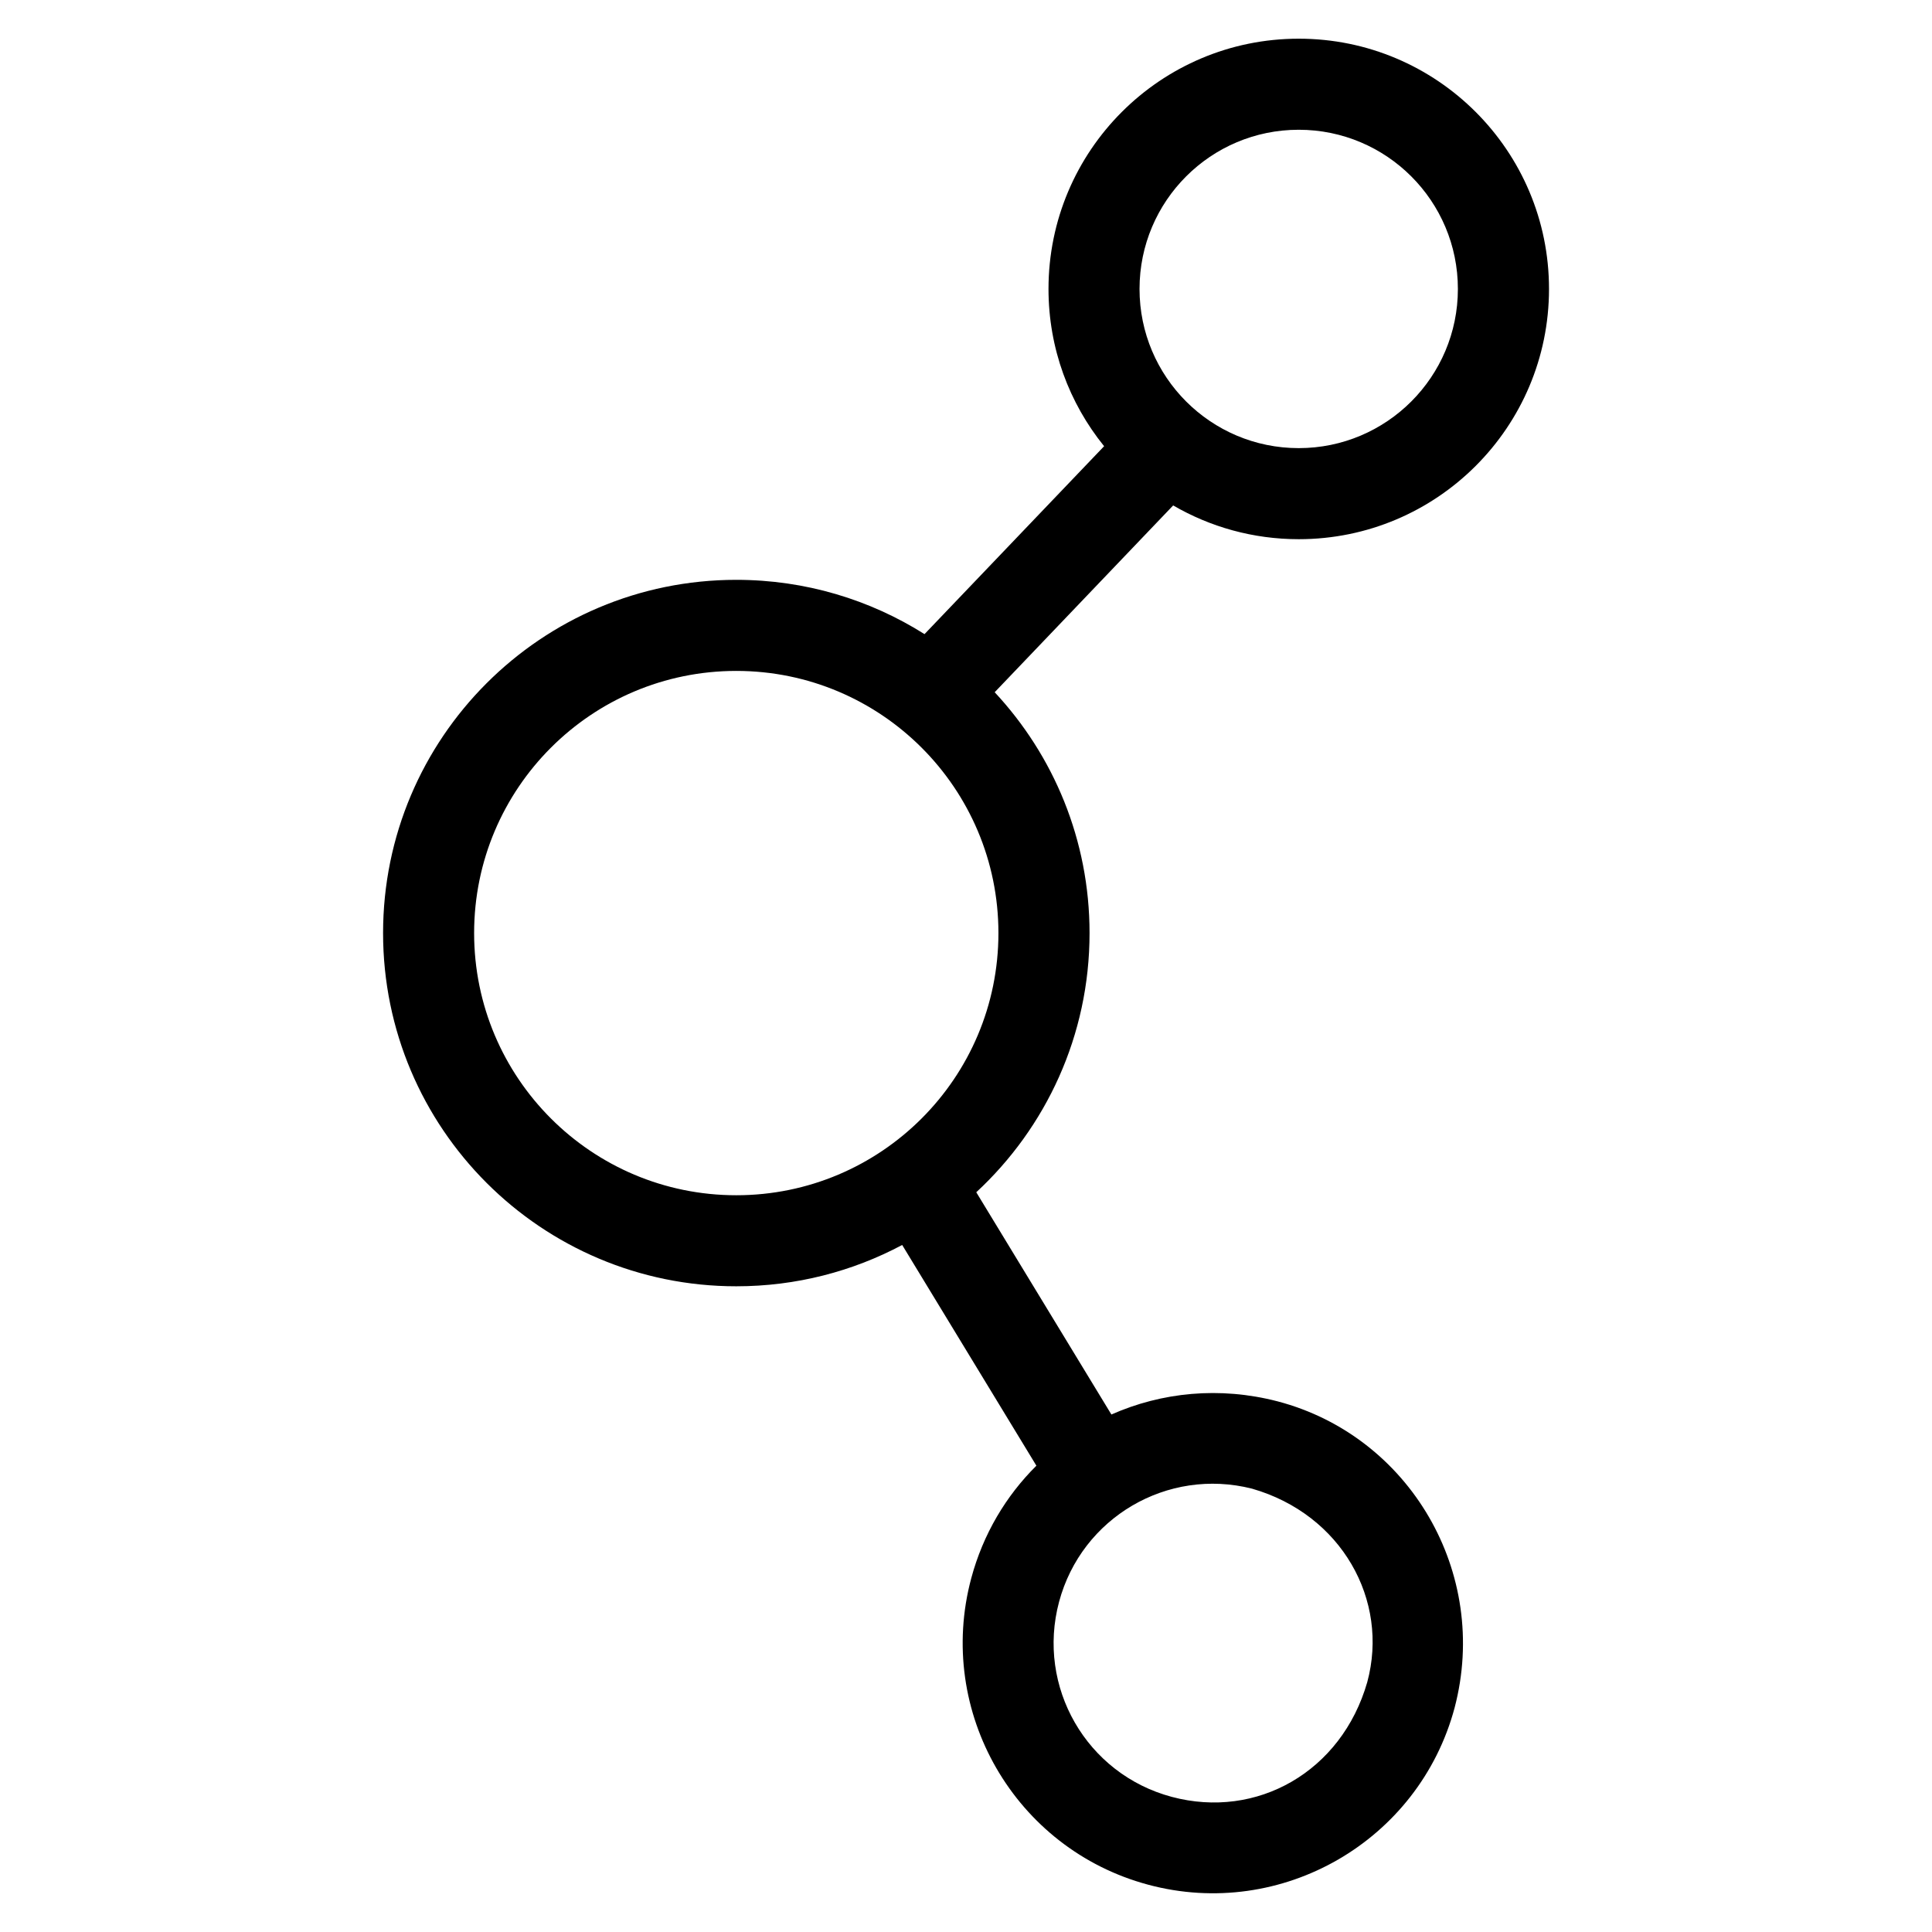<?xml version="1.0" encoding="UTF-8"?>
<!-- Uploaded to: ICON Repo, www.iconrepo.com, Generator: ICON Repo Mixer Tools -->
<svg fill="#000000" width="800px" height="800px" version="1.1" viewBox="144 144 512 512" xmlns="http://www.w3.org/2000/svg">
 <path d="m339.12 321.8c-38.371 0-69.473 31.105-69.473 69.473 0 38.371 31.105 69.48 69.473 69.48 38.371 0 69.473-31.109 69.473-69.48 0-38.371-31.105-69.473-69.473-69.473zm85.547 246.69c-6.035 22.551 7.266 45.648 29.832 51.691 22.566 6.047 45.027-6.648 51.84-30.402 5.867-21.719-6.82-44.461-30.543-51.27-22.414-5.676-45.141 7.644-51.129 29.98zm23.613 74.977c-35.312-9.461-56.359-45.859-46.895-81.195 3.141-11.723 9.223-21.867 17.27-29.848l-35.566-58.492c-13.109 6.984-28.07 10.949-43.961 10.949-51.699 0-93.609-41.91-93.609-93.609 0-51.699 41.91-93.609 93.609-93.609 18.332 0 35.441 5.277 49.879 14.387l47.594-49.801c-9.219-11.391-14.738-25.887-14.738-41.676 0-36.625 29.691-66.32 66.32-66.32 36.625 0 66.32 29.691 66.32 66.32 0 36.625-29.691 66.32-66.32 66.32-12.133 0-23.5-3.262-33.281-8.949l-47.301 49.504c15.59 16.723 25.141 39.156 25.141 63.824 0 27.145-11.562 51.59-30.02 68.688l35.809 58.898c13.305-5.891 28.695-7.481 44.062-3.481 34.973 9.195 56.285 45.438 46.891 81.203-9.457 35.312-45.859 56.359-81.195 46.891zm39.891-465.08c-23.301 0-42.184 18.887-42.184 42.188 0 23.297 18.887 42.184 42.184 42.184s42.184-18.887 42.184-42.184c0-23.301-18.883-42.188-42.184-42.188z"/>
</svg>